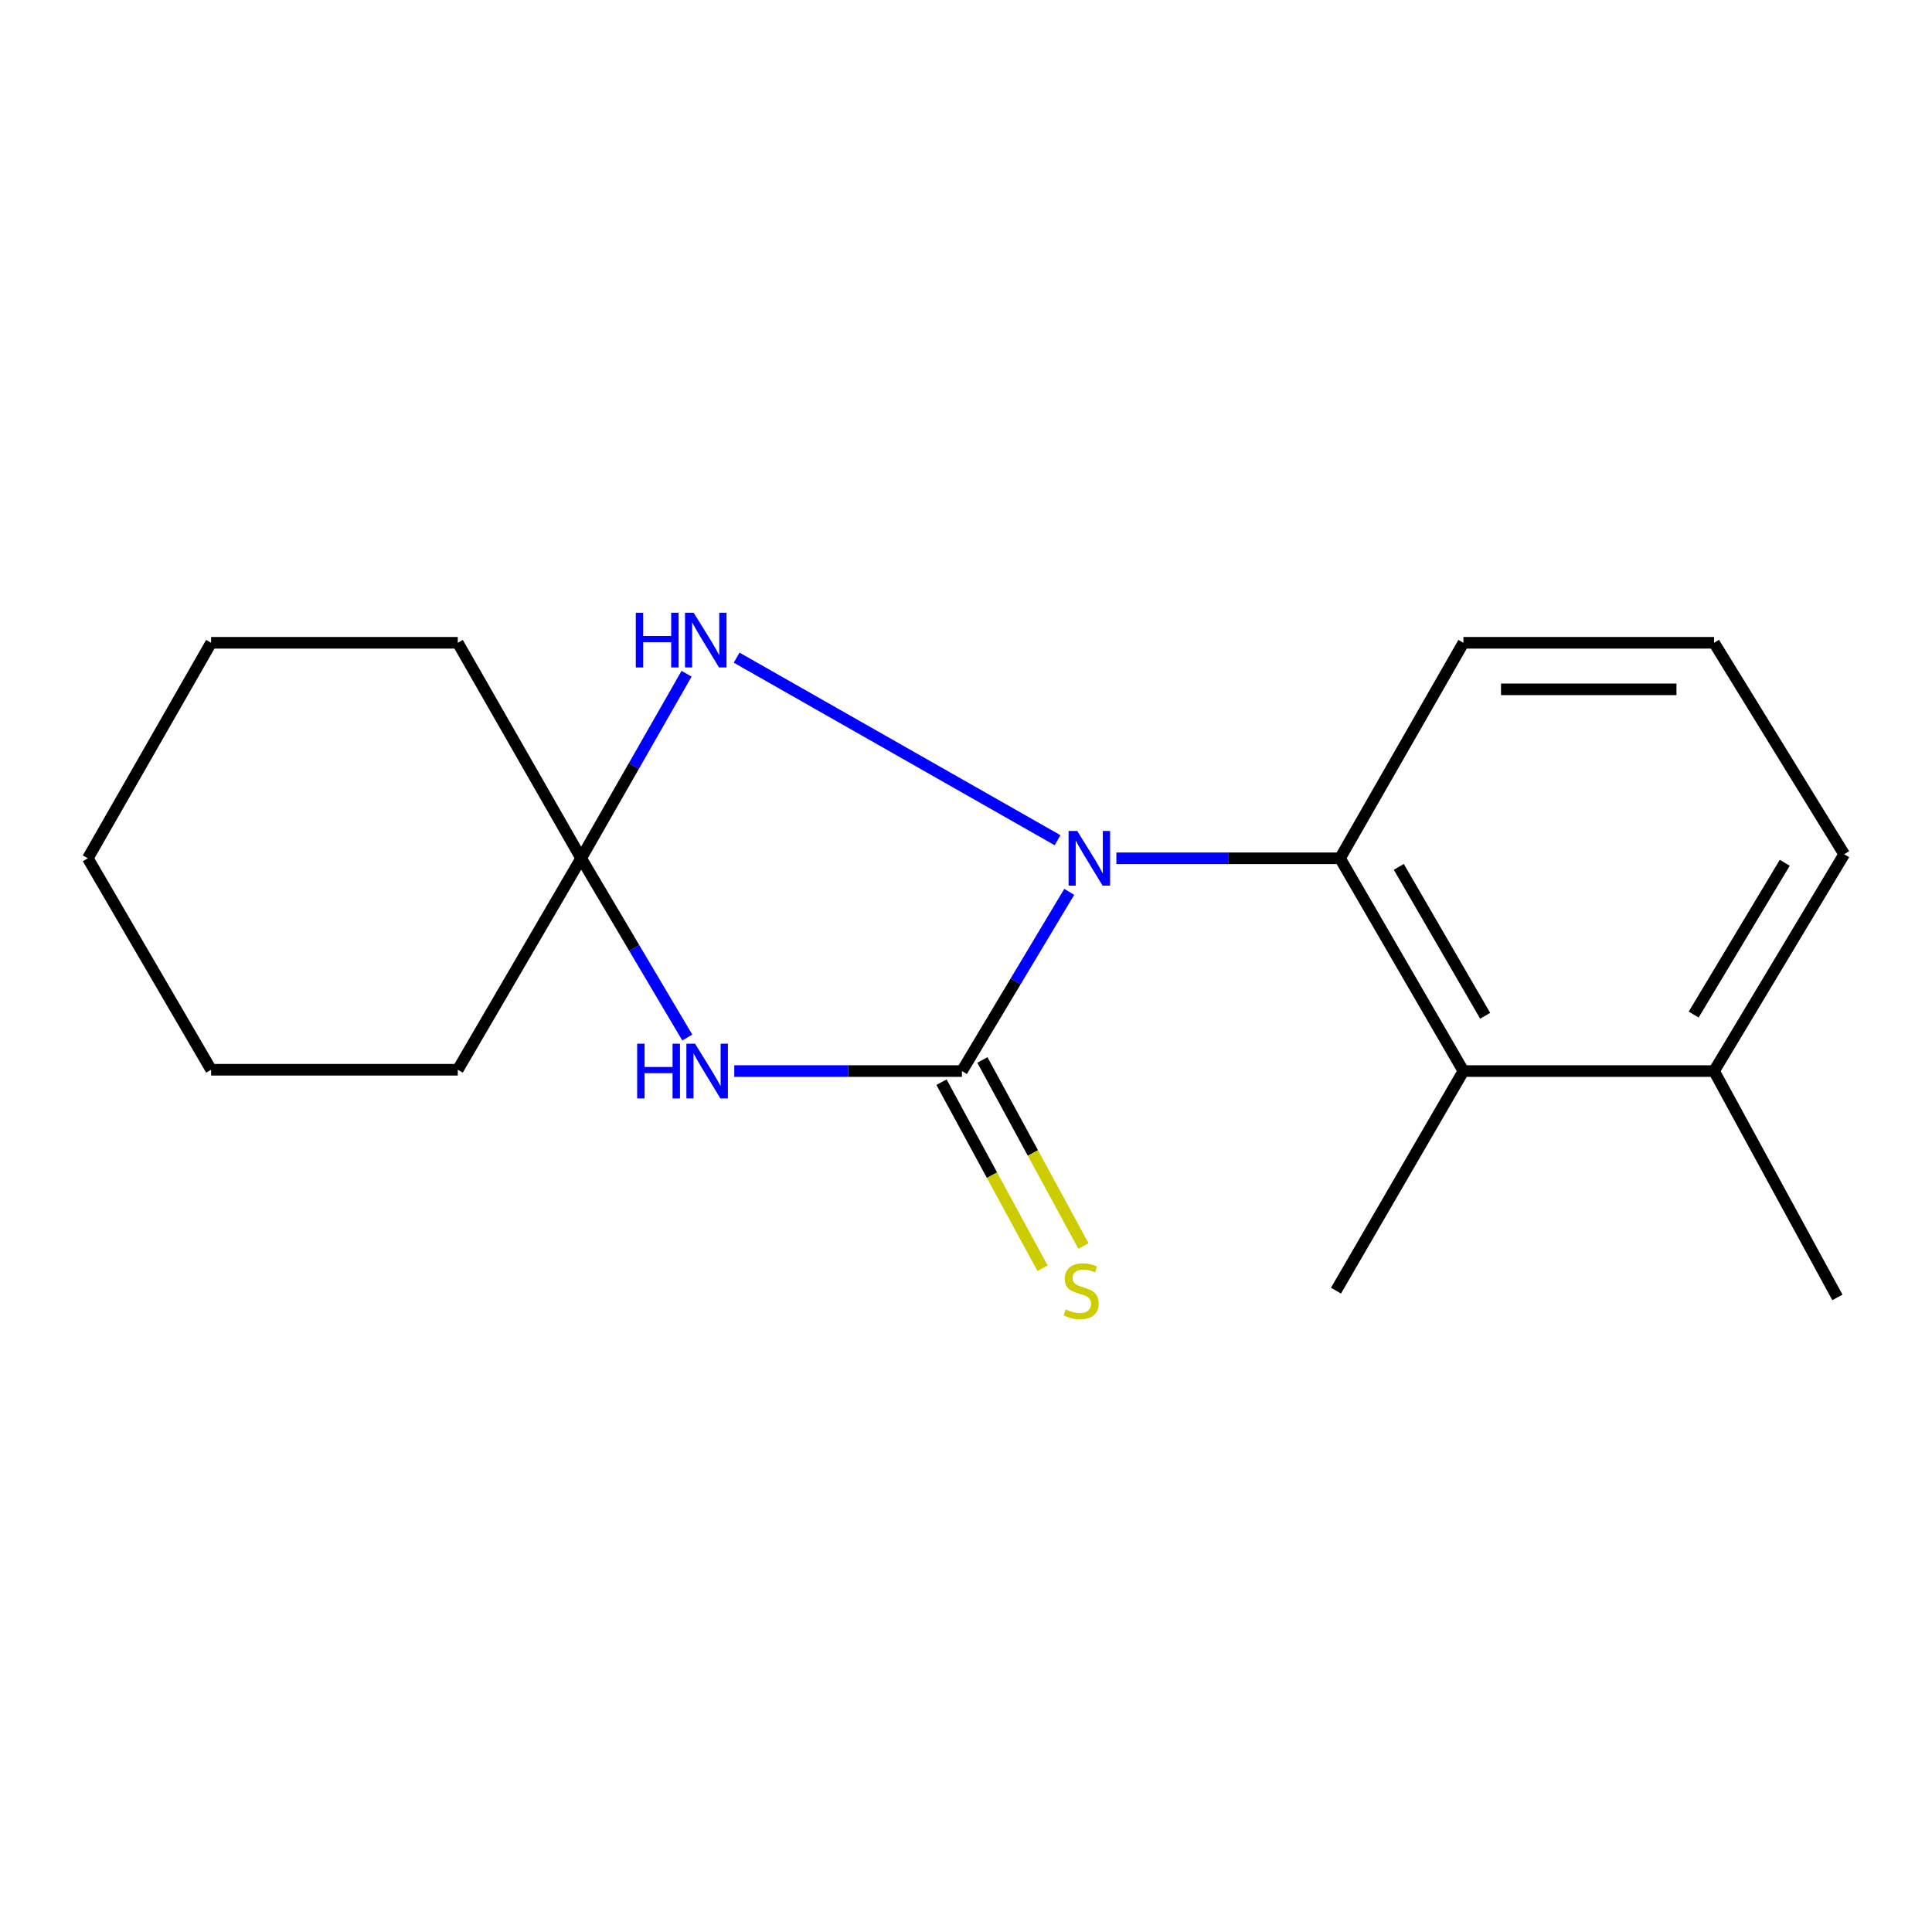 <?xml version='1.0' encoding='iso-8859-1'?>
<svg version='1.1' baseProfile='full'
              xmlns='http://www.w3.org/2000/svg'
                      xmlns:rdkit='http://www.rdkit.org/xml'
                      xmlns:xlink='http://www.w3.org/1999/xlink'
                  xml:space='preserve'
width='1000px' height='1000px' viewBox='0 0 1000 1000'>
<!-- END OF HEADER -->
<rect style='opacity:1.0;fill:#FFFFFF;stroke:none' width='1000' height='1000' x='0' y='0'> </rect>
<path class='bond-0' d='M 553.439,461.622 L 525.669,508.003' style='fill:none;fill-rule:evenodd;stroke:#0000FF;stroke-width:6px;stroke-linecap:butt;stroke-linejoin:miter;stroke-opacity:1' />
<path class='bond-0' d='M 525.669,508.003 L 497.898,554.383' style='fill:none;fill-rule:evenodd;stroke:#000000;stroke-width:6px;stroke-linecap:butt;stroke-linejoin:miter;stroke-opacity:1' />
<path class='bond-2' d='M 547.389,434.895 L 381.284,340.402' style='fill:none;fill-rule:evenodd;stroke:#0000FF;stroke-width:6px;stroke-linecap:butt;stroke-linejoin:miter;stroke-opacity:1' />
<path class='bond-4' d='M 577.823,444.253 L 635.708,444.253' style='fill:none;fill-rule:evenodd;stroke:#0000FF;stroke-width:6px;stroke-linecap:butt;stroke-linejoin:miter;stroke-opacity:1' />
<path class='bond-4' d='M 635.708,444.253 L 693.593,444.253' style='fill:none;fill-rule:evenodd;stroke:#000000;stroke-width:6px;stroke-linecap:butt;stroke-linejoin:miter;stroke-opacity:1' />
<path class='bond-1' d='M 497.898,554.383 L 438.976,554.383' style='fill:none;fill-rule:evenodd;stroke:#000000;stroke-width:6px;stroke-linecap:butt;stroke-linejoin:miter;stroke-opacity:1' />
<path class='bond-1' d='M 438.976,554.383 L 380.053,554.383' style='fill:none;fill-rule:evenodd;stroke:#0000FF;stroke-width:6px;stroke-linecap:butt;stroke-linejoin:miter;stroke-opacity:1' />
<path class='bond-6' d='M 487.311,560.132 L 513.461,608.281' style='fill:none;fill-rule:evenodd;stroke:#000000;stroke-width:6px;stroke-linecap:butt;stroke-linejoin:miter;stroke-opacity:1' />
<path class='bond-6' d='M 513.461,608.281 L 539.611,656.429' style='fill:none;fill-rule:evenodd;stroke:#CCCC00;stroke-width:6px;stroke-linecap:butt;stroke-linejoin:miter;stroke-opacity:1' />
<path class='bond-6' d='M 508.485,548.633 L 534.635,596.781' style='fill:none;fill-rule:evenodd;stroke:#000000;stroke-width:6px;stroke-linecap:butt;stroke-linejoin:miter;stroke-opacity:1' />
<path class='bond-6' d='M 534.635,596.781 L 560.785,644.929' style='fill:none;fill-rule:evenodd;stroke:#CCCC00;stroke-width:6px;stroke-linecap:butt;stroke-linejoin:miter;stroke-opacity:1' />
<path class='bond-18' d='M 355.736,537.023 L 328.267,490.638' style='fill:none;fill-rule:evenodd;stroke:#0000FF;stroke-width:6px;stroke-linecap:butt;stroke-linejoin:miter;stroke-opacity:1' />
<path class='bond-18' d='M 328.267,490.638 L 300.798,444.253' style='fill:none;fill-rule:evenodd;stroke:#000000;stroke-width:6px;stroke-linecap:butt;stroke-linejoin:miter;stroke-opacity:1' />
<path class='bond-3' d='M 355.362,348.725 L 328.08,396.489' style='fill:none;fill-rule:evenodd;stroke:#0000FF;stroke-width:6px;stroke-linecap:butt;stroke-linejoin:miter;stroke-opacity:1' />
<path class='bond-3' d='M 328.08,396.489 L 300.798,444.253' style='fill:none;fill-rule:evenodd;stroke:#000000;stroke-width:6px;stroke-linecap:butt;stroke-linejoin:miter;stroke-opacity:1' />
<path class='bond-9' d='M 300.798,444.253 L 236.946,332.705' style='fill:none;fill-rule:evenodd;stroke:#000000;stroke-width:6px;stroke-linecap:butt;stroke-linejoin:miter;stroke-opacity:1' />
<path class='bond-10' d='M 300.798,444.253 L 236.946,553.7' style='fill:none;fill-rule:evenodd;stroke:#000000;stroke-width:6px;stroke-linecap:butt;stroke-linejoin:miter;stroke-opacity:1' />
<path class='bond-5' d='M 693.593,444.253 L 757.459,554.383' style='fill:none;fill-rule:evenodd;stroke:#000000;stroke-width:6px;stroke-linecap:butt;stroke-linejoin:miter;stroke-opacity:1' />
<path class='bond-5' d='M 724.017,448.685 L 768.723,525.775' style='fill:none;fill-rule:evenodd;stroke:#000000;stroke-width:6px;stroke-linecap:butt;stroke-linejoin:miter;stroke-opacity:1' />
<path class='bond-8' d='M 693.593,444.253 L 757.459,332.705' style='fill:none;fill-rule:evenodd;stroke:#000000;stroke-width:6px;stroke-linecap:butt;stroke-linejoin:miter;stroke-opacity:1' />
<path class='bond-7' d='M 757.459,554.383 L 887.199,554.383' style='fill:none;fill-rule:evenodd;stroke:#000000;stroke-width:6px;stroke-linecap:butt;stroke-linejoin:miter;stroke-opacity:1' />
<path class='bond-11' d='M 757.459,554.383 L 691.505,668.032' style='fill:none;fill-rule:evenodd;stroke:#000000;stroke-width:6px;stroke-linecap:butt;stroke-linejoin:miter;stroke-opacity:1' />
<path class='bond-14' d='M 887.199,554.383 L 951.038,671.54' style='fill:none;fill-rule:evenodd;stroke:#000000;stroke-width:6px;stroke-linecap:butt;stroke-linejoin:miter;stroke-opacity:1' />
<path class='bond-19' d='M 887.199,554.383 L 954.545,442.152' style='fill:none;fill-rule:evenodd;stroke:#000000;stroke-width:6px;stroke-linecap:butt;stroke-linejoin:miter;stroke-opacity:1' />
<path class='bond-19' d='M 876.64,525.15 L 923.783,446.588' style='fill:none;fill-rule:evenodd;stroke:#000000;stroke-width:6px;stroke-linecap:butt;stroke-linejoin:miter;stroke-opacity:1' />
<path class='bond-12' d='M 757.459,332.705 L 887.199,332.705' style='fill:none;fill-rule:evenodd;stroke:#000000;stroke-width:6px;stroke-linecap:butt;stroke-linejoin:miter;stroke-opacity:1' />
<path class='bond-12' d='M 776.92,356.801 L 867.738,356.801' style='fill:none;fill-rule:evenodd;stroke:#000000;stroke-width:6px;stroke-linecap:butt;stroke-linejoin:miter;stroke-opacity:1' />
<path class='bond-16' d='M 236.946,332.705 L 109.28,332.705' style='fill:none;fill-rule:evenodd;stroke:#000000;stroke-width:6px;stroke-linecap:butt;stroke-linejoin:miter;stroke-opacity:1' />
<path class='bond-15' d='M 236.946,553.7 L 109.28,553.7' style='fill:none;fill-rule:evenodd;stroke:#000000;stroke-width:6px;stroke-linecap:butt;stroke-linejoin:miter;stroke-opacity:1' />
<path class='bond-13' d='M 887.199,332.705 L 954.545,442.152' style='fill:none;fill-rule:evenodd;stroke:#000000;stroke-width:6px;stroke-linecap:butt;stroke-linejoin:miter;stroke-opacity:1' />
<path class='bond-17' d='M 109.28,553.7 L 45.455,444.253' style='fill:none;fill-rule:evenodd;stroke:#000000;stroke-width:6px;stroke-linecap:butt;stroke-linejoin:miter;stroke-opacity:1' />
<path class='bond-20' d='M 109.28,332.705 L 45.455,444.253' style='fill:none;fill-rule:evenodd;stroke:#000000;stroke-width:6px;stroke-linecap:butt;stroke-linejoin:miter;stroke-opacity:1' />
<path  class='atom-0' d='M 557.579 430.093
L 566.859 445.093
Q 567.779 446.573, 569.259 449.253
Q 570.739 451.933, 570.819 452.093
L 570.819 430.093
L 574.579 430.093
L 574.579 458.413
L 570.699 458.413
L 560.739 442.013
Q 559.579 440.093, 558.339 437.893
Q 557.139 435.693, 556.779 435.013
L 556.779 458.413
L 553.099 458.413
L 553.099 430.093
L 557.579 430.093
' fill='#0000FF'/>
<path  class='atom-2' d='M 329.796 540.223
L 333.636 540.223
L 333.636 552.263
L 348.116 552.263
L 348.116 540.223
L 351.956 540.223
L 351.956 568.543
L 348.116 568.543
L 348.116 555.463
L 333.636 555.463
L 333.636 568.543
L 329.796 568.543
L 329.796 540.223
' fill='#0000FF'/>
<path  class='atom-2' d='M 359.756 540.223
L 369.036 555.223
Q 369.956 556.703, 371.436 559.383
Q 372.916 562.063, 372.996 562.223
L 372.996 540.223
L 376.756 540.223
L 376.756 568.543
L 372.876 568.543
L 362.916 552.143
Q 361.756 550.223, 360.516 548.023
Q 359.316 545.823, 358.956 545.143
L 358.956 568.543
L 355.276 568.543
L 355.276 540.223
L 359.756 540.223
' fill='#0000FF'/>
<path  class='atom-3' d='M 329.087 317.153
L 332.927 317.153
L 332.927 329.193
L 347.407 329.193
L 347.407 317.153
L 351.247 317.153
L 351.247 345.473
L 347.407 345.473
L 347.407 332.393
L 332.927 332.393
L 332.927 345.473
L 329.087 345.473
L 329.087 317.153
' fill='#0000FF'/>
<path  class='atom-3' d='M 359.047 317.153
L 368.327 332.153
Q 369.247 333.633, 370.727 336.313
Q 372.207 338.993, 372.287 339.153
L 372.287 317.153
L 376.047 317.153
L 376.047 345.473
L 372.167 345.473
L 362.207 329.073
Q 361.047 327.153, 359.807 324.953
Q 358.607 322.753, 358.247 322.073
L 358.247 345.473
L 354.567 345.473
L 354.567 317.153
L 359.047 317.153
' fill='#0000FF'/>
<path  class='atom-7' d='M 551.623 677.752
Q 551.943 677.872, 553.263 678.432
Q 554.583 678.992, 556.023 679.352
Q 557.503 679.672, 558.943 679.672
Q 561.623 679.672, 563.183 678.392
Q 564.743 677.072, 564.743 674.792
Q 564.743 673.232, 563.943 672.272
Q 563.183 671.312, 561.983 670.792
Q 560.783 670.272, 558.783 669.672
Q 556.263 668.912, 554.743 668.192
Q 553.263 667.472, 552.183 665.952
Q 551.143 664.432, 551.143 661.872
Q 551.143 658.312, 553.543 656.112
Q 555.983 653.912, 560.783 653.912
Q 564.063 653.912, 567.783 655.472
L 566.863 658.552
Q 563.463 657.152, 560.903 657.152
Q 558.143 657.152, 556.623 658.312
Q 555.103 659.432, 555.143 661.392
Q 555.143 662.912, 555.903 663.832
Q 556.703 664.752, 557.823 665.272
Q 558.983 665.792, 560.903 666.392
Q 563.463 667.192, 564.983 667.992
Q 566.503 668.792, 567.583 670.432
Q 568.703 672.032, 568.703 674.792
Q 568.703 678.712, 566.063 680.832
Q 563.463 682.912, 559.103 682.912
Q 556.583 682.912, 554.663 682.352
Q 552.783 681.832, 550.543 680.912
L 551.623 677.752
' fill='#CCCC00'/>
</svg>
